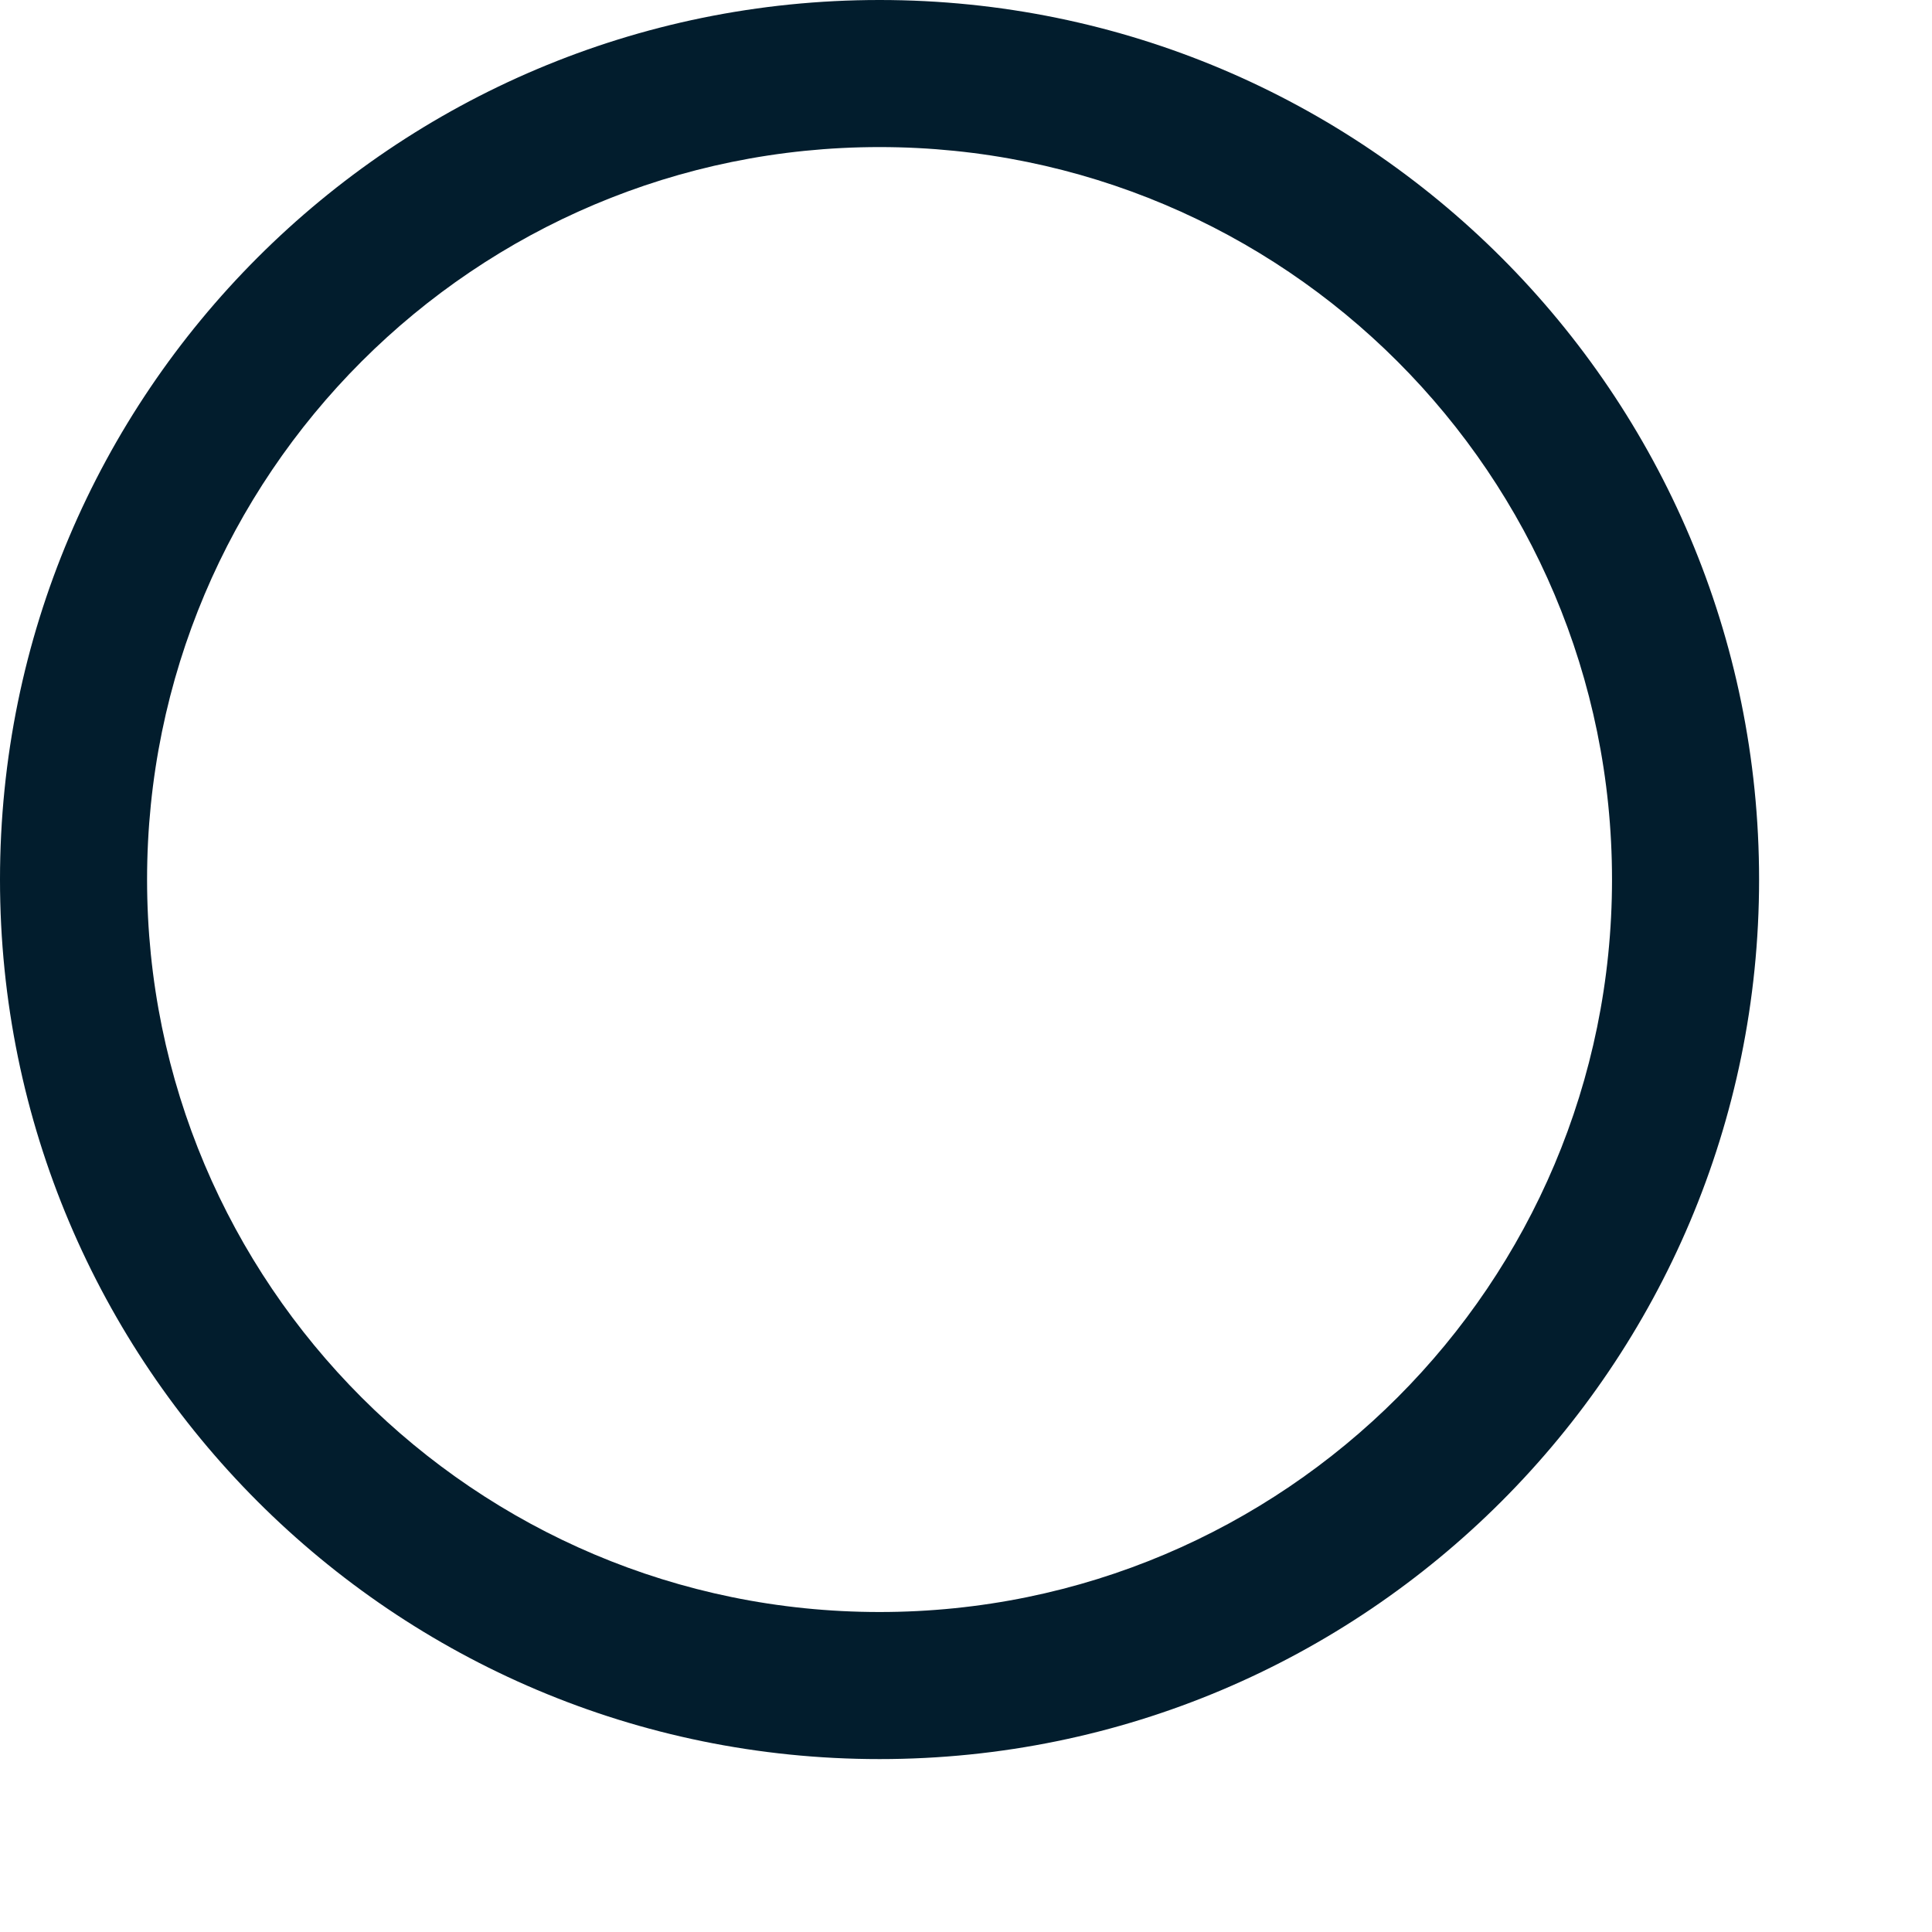 <?xml version="1.0" encoding="utf-8"?>
<svg xmlns="http://www.w3.org/2000/svg" fill="none" height="100%" overflow="visible" preserveAspectRatio="none" style="display: block;" viewBox="0 0 8 8" width="100%">
<path clip-rule="evenodd" d="M3.642 0C1.63 0 0 1.63 0 3.642C0 5.653 1.63 7.284 3.642 7.284C5.653 7.284 7.284 5.653 7.284 3.642C7.284 1.63 5.653 0 3.642 0ZM3.642 0.609C1.966 0.609 0.609 1.966 0.609 3.642C0.609 5.316 1.966 6.675 3.642 6.675C5.318 6.675 6.675 5.316 6.675 3.642C6.675 1.966 5.318 0.609 3.642 0.609Z" fill="#021D2D" fill-rule="evenodd" id="Vector"/>
</svg>
